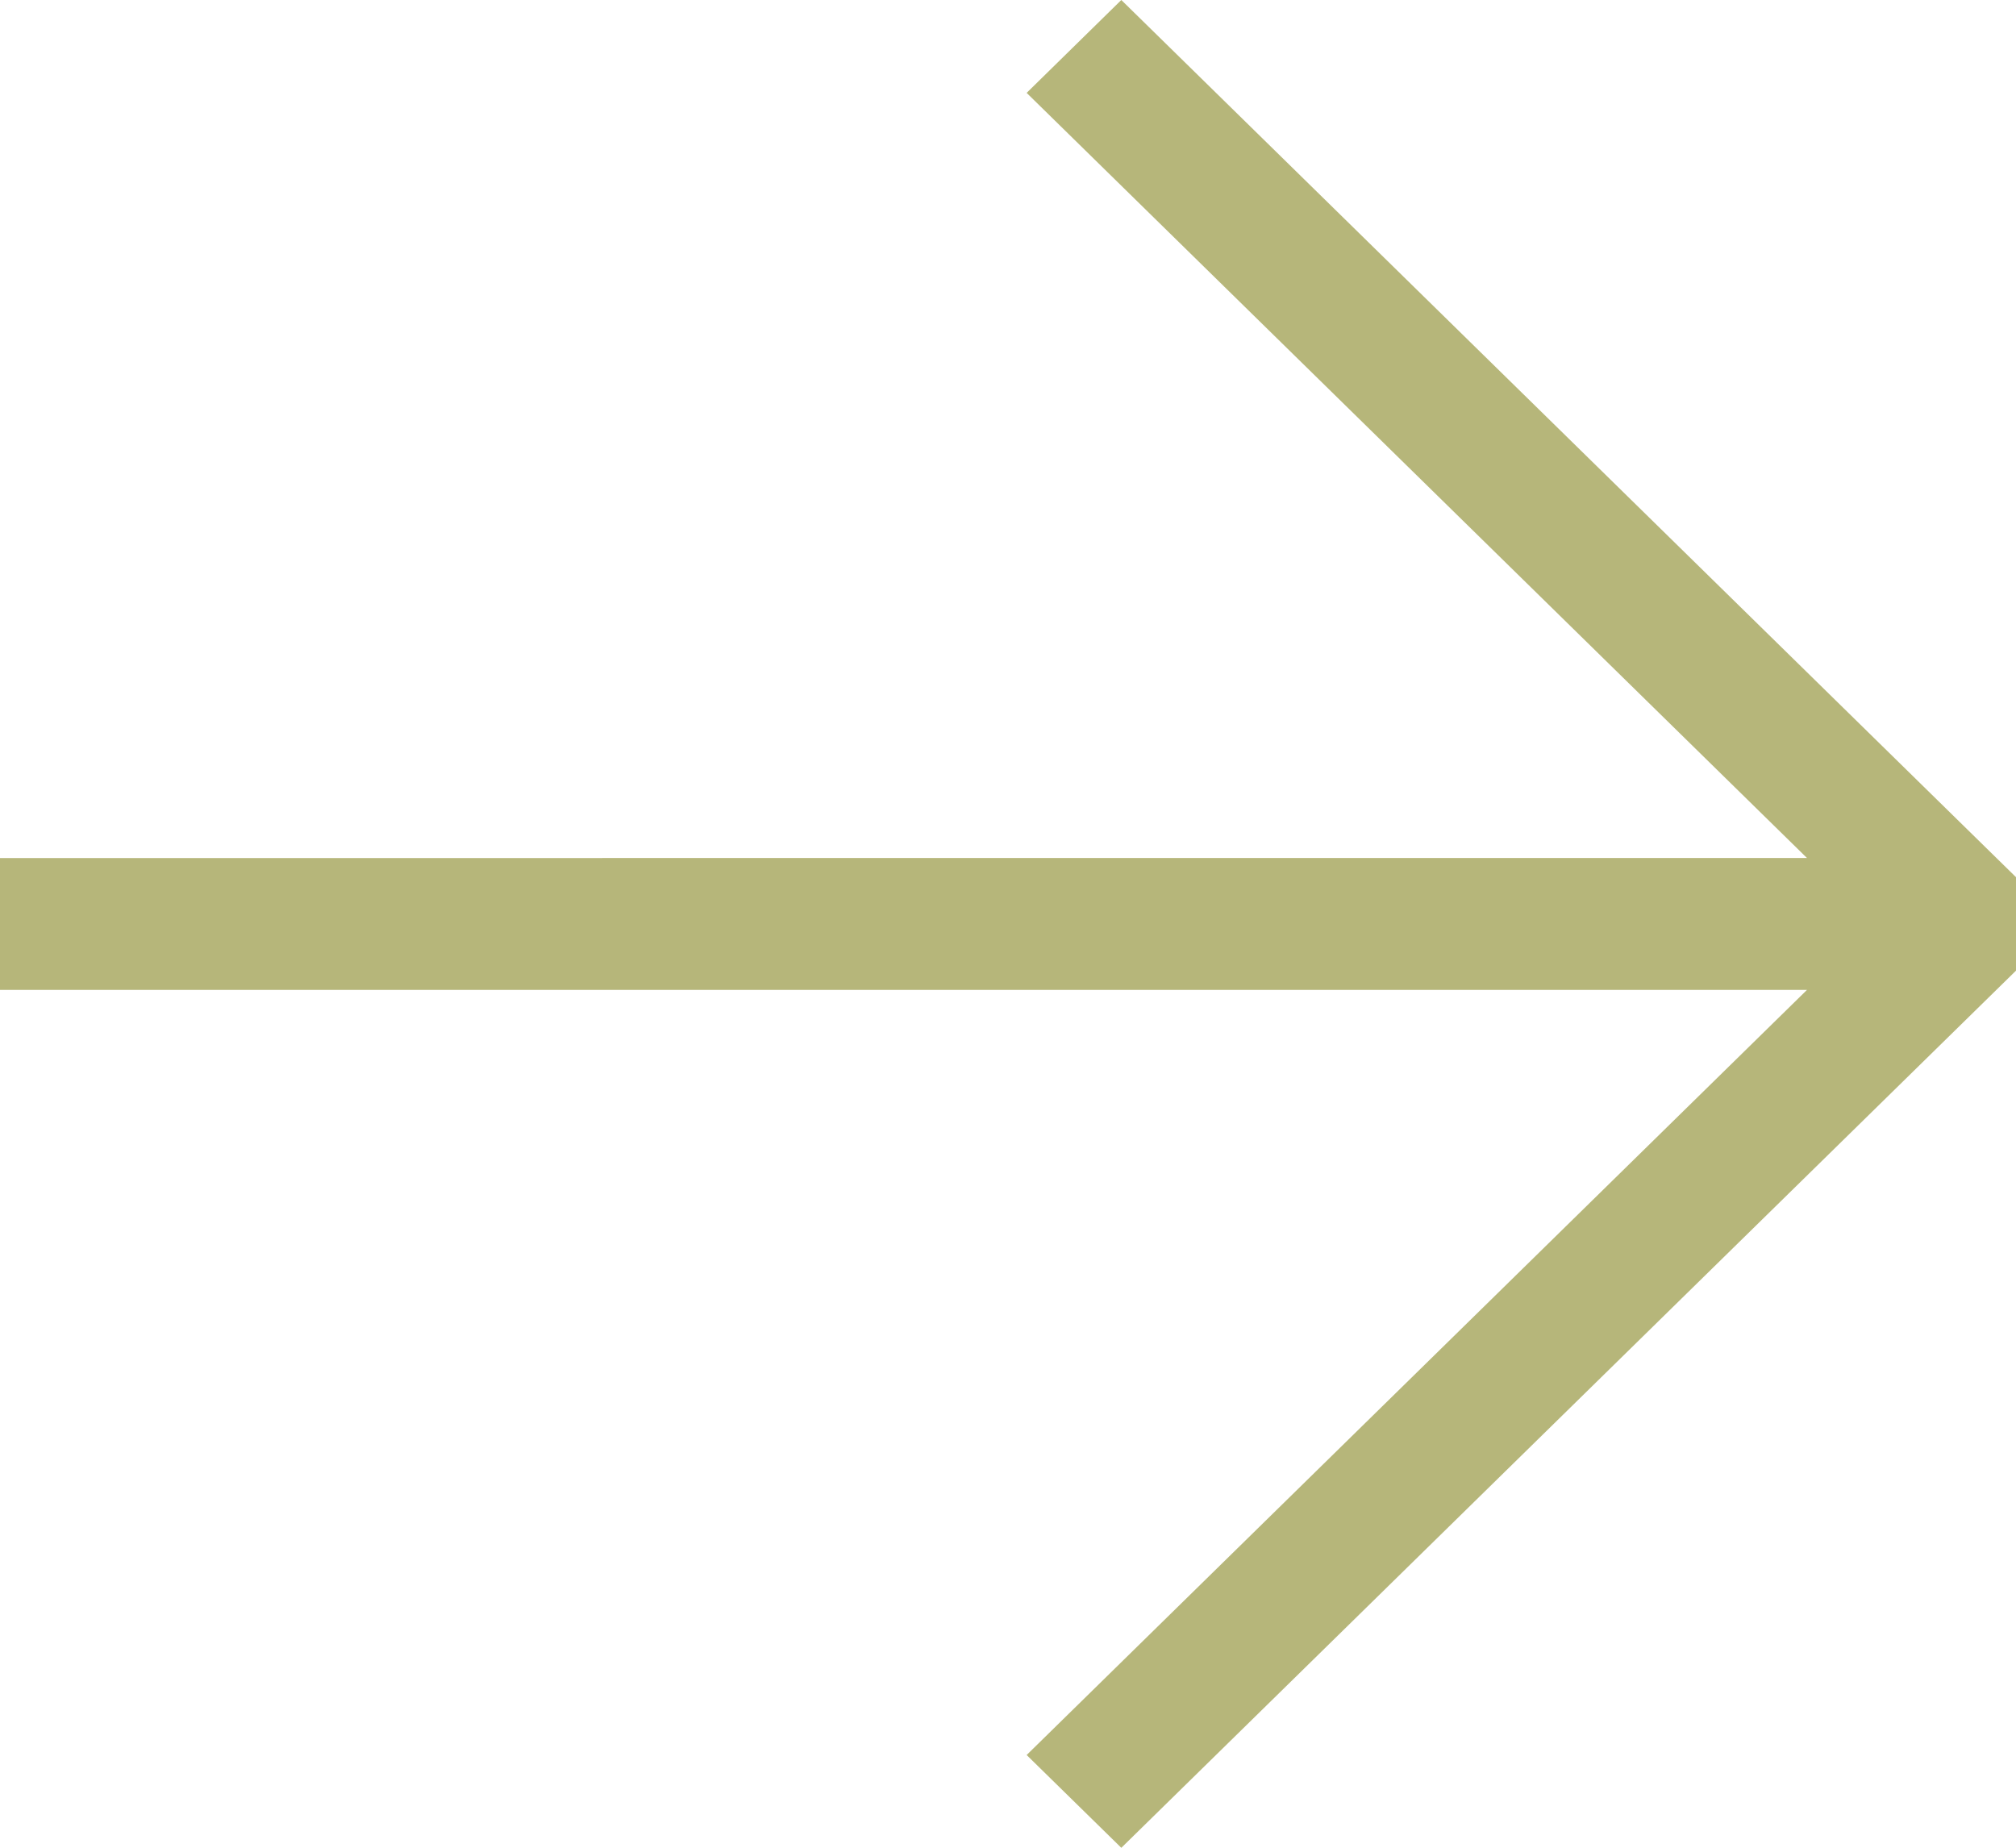 <?xml version="1.0" encoding="UTF-8"?>
<svg xmlns="http://www.w3.org/2000/svg" version="1.1" viewBox="0 0 24 22">
  <defs>
    <style>
      .cls-1 {
        fill: #b6b67a;
      }
    </style>
  </defs>
  <!-- Generator: Adobe Illustrator 28.7.2, SVG Export Plug-In . SVG Version: 1.2.0 Build 154)  -->
  <g>
    <g id="_レイヤー_1" data-name="レイヤー_1">
      <path class="cls-1" d="M13.349,0l-1.127,1.106,9.29,9.11H0v1.57h21.512l-9.29,9.11,1.127,1.105,10.651-10.444v-1.113L13.349,0Z"/>
    </g>
  </g>
</svg>